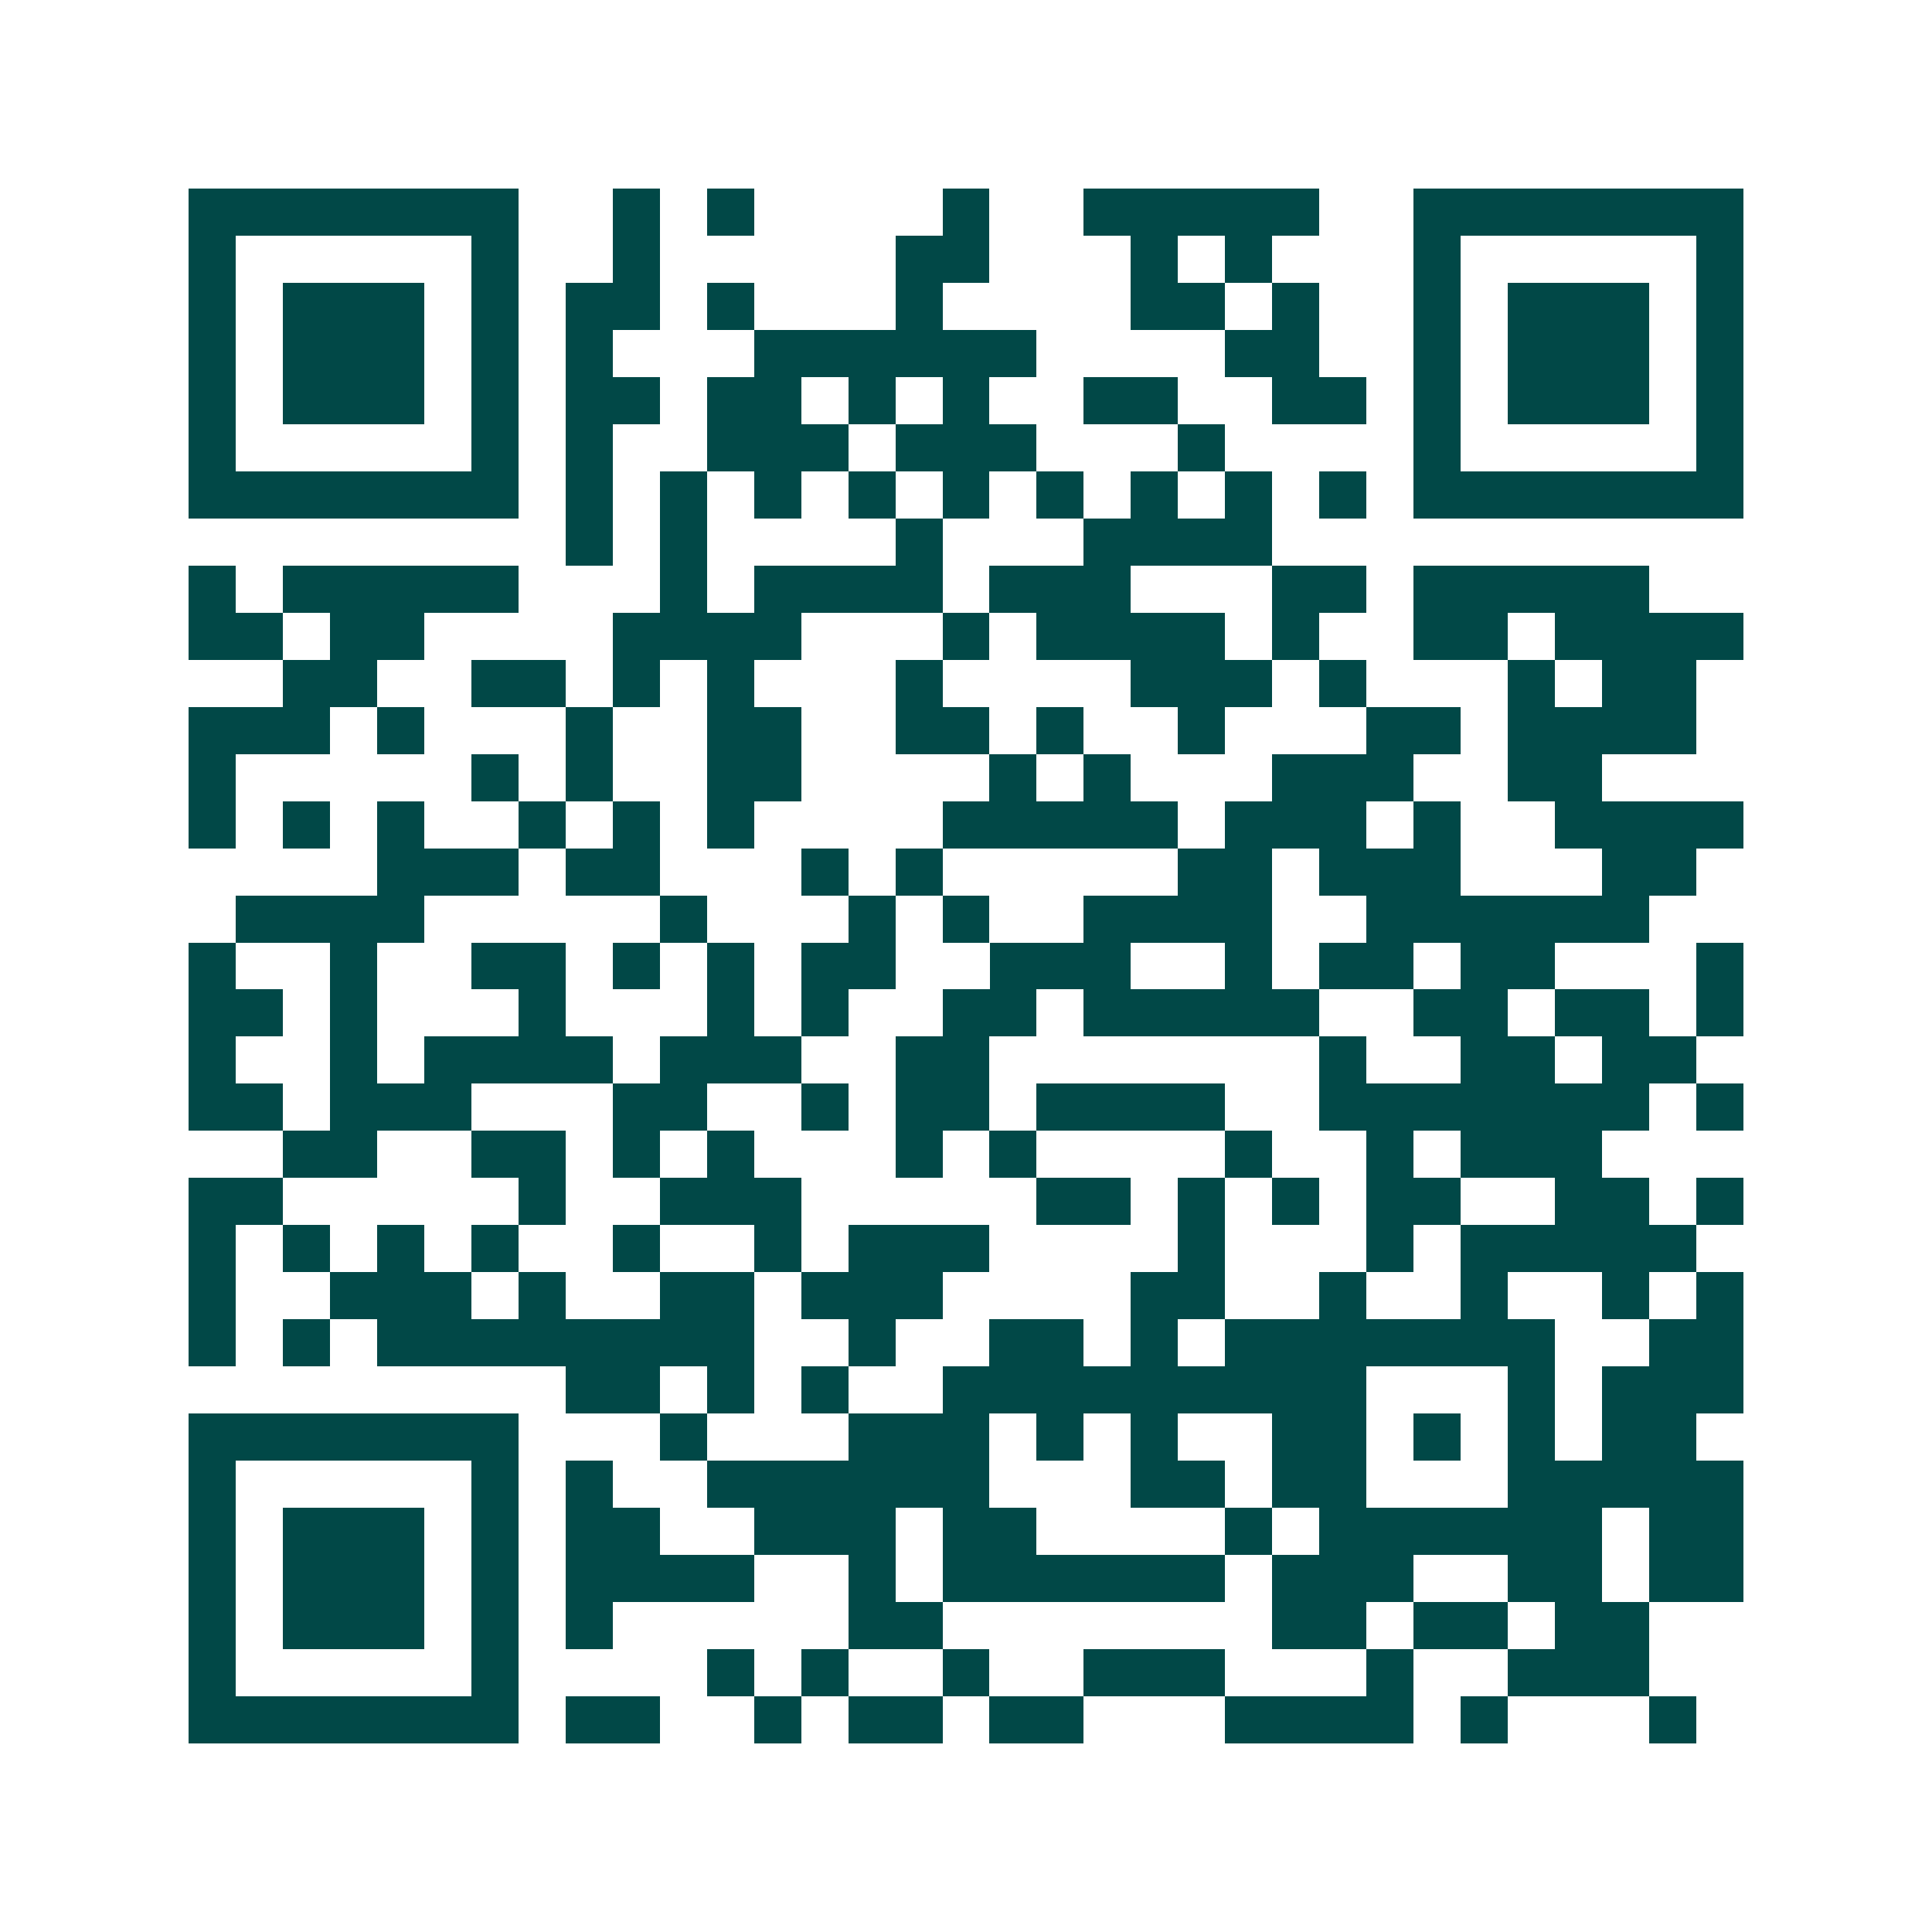 <svg xmlns="http://www.w3.org/2000/svg" width="200" height="200" viewBox="0 0 41 41" shape-rendering="crispEdges"><path fill="#ffffff" d="M0 0h41v41H0z"/><path stroke="#014847" d="M4 4.5h7m2 0h1m1 0h1m4 0h1m2 0h5m2 0h7M4 5.5h1m5 0h1m2 0h1m5 0h2m3 0h1m1 0h1m3 0h1m5 0h1M4 6.5h1m1 0h3m1 0h1m1 0h2m1 0h1m3 0h1m4 0h2m1 0h1m2 0h1m1 0h3m1 0h1M4 7.5h1m1 0h3m1 0h1m1 0h1m3 0h6m4 0h2m2 0h1m1 0h3m1 0h1M4 8.5h1m1 0h3m1 0h1m1 0h2m1 0h2m1 0h1m1 0h1m2 0h2m2 0h2m1 0h1m1 0h3m1 0h1M4 9.5h1m5 0h1m1 0h1m2 0h3m1 0h3m3 0h1m4 0h1m5 0h1M4 10.5h7m1 0h1m1 0h1m1 0h1m1 0h1m1 0h1m1 0h1m1 0h1m1 0h1m1 0h1m1 0h7M12 11.5h1m1 0h1m4 0h1m3 0h4M4 12.5h1m1 0h5m3 0h1m1 0h4m1 0h3m3 0h2m1 0h5M4 13.5h2m1 0h2m4 0h4m3 0h1m1 0h4m1 0h1m2 0h2m1 0h4M6 14.5h2m2 0h2m1 0h1m1 0h1m3 0h1m4 0h3m1 0h1m3 0h1m1 0h2M4 15.5h3m1 0h1m3 0h1m2 0h2m2 0h2m1 0h1m2 0h1m3 0h2m1 0h4M4 16.5h1m5 0h1m1 0h1m2 0h2m4 0h1m1 0h1m3 0h3m2 0h2M4 17.5h1m1 0h1m1 0h1m2 0h1m1 0h1m1 0h1m4 0h5m1 0h3m1 0h1m2 0h4M8 18.5h3m1 0h2m3 0h1m1 0h1m5 0h2m1 0h3m3 0h2M5 19.5h4m5 0h1m3 0h1m1 0h1m2 0h4m2 0h6M4 20.5h1m2 0h1m2 0h2m1 0h1m1 0h1m1 0h2m2 0h3m2 0h1m1 0h2m1 0h2m3 0h1M4 21.5h2m1 0h1m3 0h1m3 0h1m1 0h1m2 0h2m1 0h5m2 0h2m1 0h2m1 0h1M4 22.5h1m2 0h1m1 0h4m1 0h3m2 0h2m7 0h1m2 0h2m1 0h2M4 23.5h2m1 0h3m3 0h2m2 0h1m1 0h2m1 0h4m2 0h7m1 0h1M6 24.5h2m2 0h2m1 0h1m1 0h1m3 0h1m1 0h1m4 0h1m2 0h1m1 0h3M4 25.5h2m5 0h1m2 0h3m5 0h2m1 0h1m1 0h1m1 0h2m2 0h2m1 0h1M4 26.5h1m1 0h1m1 0h1m1 0h1m2 0h1m2 0h1m1 0h3m4 0h1m3 0h1m1 0h5M4 27.5h1m2 0h3m1 0h1m2 0h2m1 0h3m4 0h2m2 0h1m2 0h1m2 0h1m1 0h1M4 28.5h1m1 0h1m1 0h8m2 0h1m2 0h2m1 0h1m1 0h7m2 0h2M12 29.5h2m1 0h1m1 0h1m2 0h9m3 0h1m1 0h3M4 30.5h7m3 0h1m3 0h3m1 0h1m1 0h1m2 0h2m1 0h1m1 0h1m1 0h2M4 31.5h1m5 0h1m1 0h1m2 0h6m3 0h2m1 0h2m3 0h5M4 32.5h1m1 0h3m1 0h1m1 0h2m2 0h3m1 0h2m4 0h1m1 0h6m1 0h2M4 33.5h1m1 0h3m1 0h1m1 0h4m2 0h1m1 0h6m1 0h3m2 0h2m1 0h2M4 34.5h1m1 0h3m1 0h1m1 0h1m5 0h2m7 0h2m1 0h2m1 0h2M4 35.5h1m5 0h1m4 0h1m1 0h1m2 0h1m2 0h3m3 0h1m2 0h3M4 36.5h7m1 0h2m2 0h1m1 0h2m1 0h2m3 0h4m1 0h1m3 0h1"/></svg>
